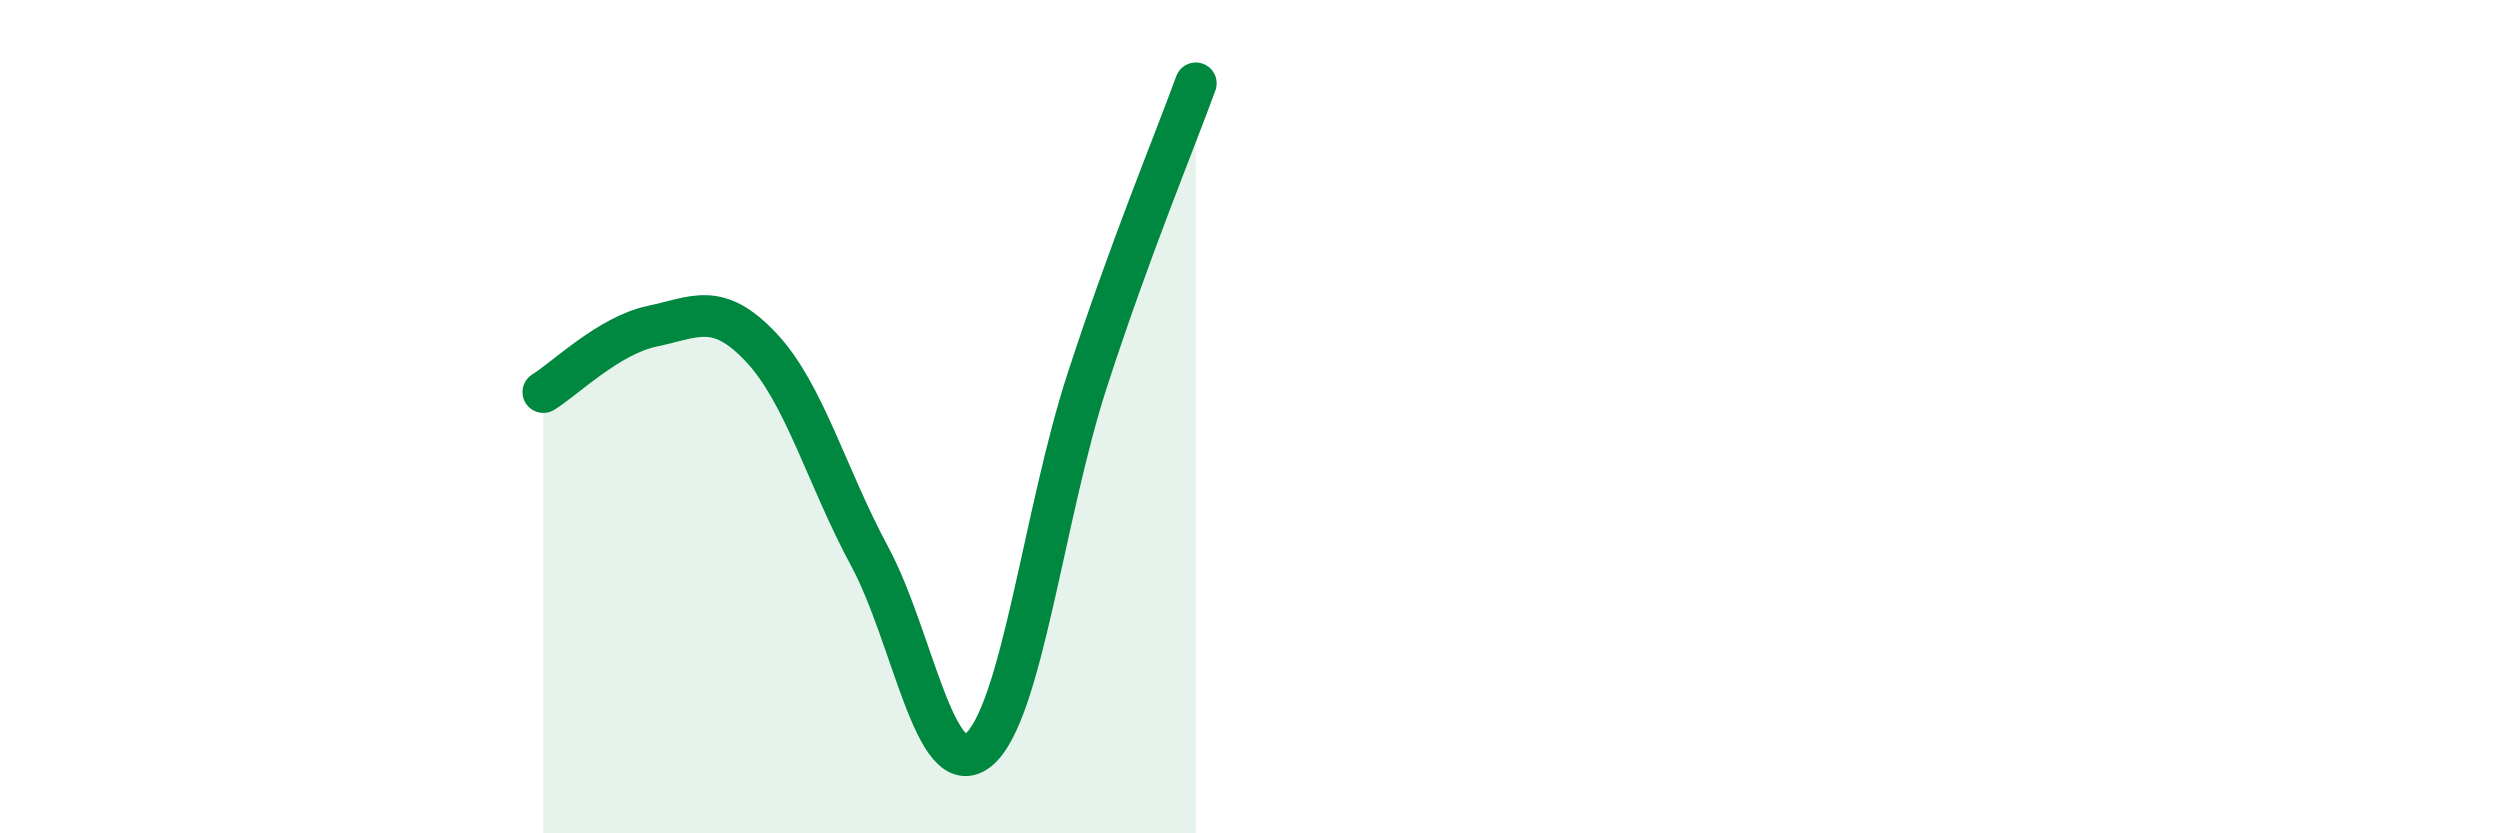 
    <svg width="60" height="20" viewBox="0 0 60 20" xmlns="http://www.w3.org/2000/svg">
      <path
        d="M 13.04,9.41 C 13.56,9.09 14.61,8.05 15.65,7.83 C 16.69,7.61 17.22,7.23 18.26,8.33 C 19.3,9.43 19.83,11.42 20.87,13.35 C 21.91,15.28 22.44,18.84 23.48,18 C 24.52,17.16 25.05,12.34 26.09,9.14 C 27.13,5.94 28.18,3.43 28.7,2L28.7 20L13.04 20Z"
        fill="#008740"
        opacity="0.1"
        stroke-linecap="round"
        stroke-linejoin="round"
      />
      <path
        d="M 13.04,9.41 C 13.56,9.09 14.61,8.05 15.65,7.83 C 16.69,7.61 17.22,7.23 18.26,8.33 C 19.3,9.43 19.83,11.42 20.87,13.35 C 21.91,15.28 22.44,18.84 23.48,18 C 24.52,17.16 25.05,12.34 26.09,9.14 C 27.13,5.94 28.18,3.43 28.7,2"
        stroke="#008740"
        stroke-width="1"
        fill="none"
        stroke-linecap="round"
        stroke-linejoin="round"
      />
    </svg>
  